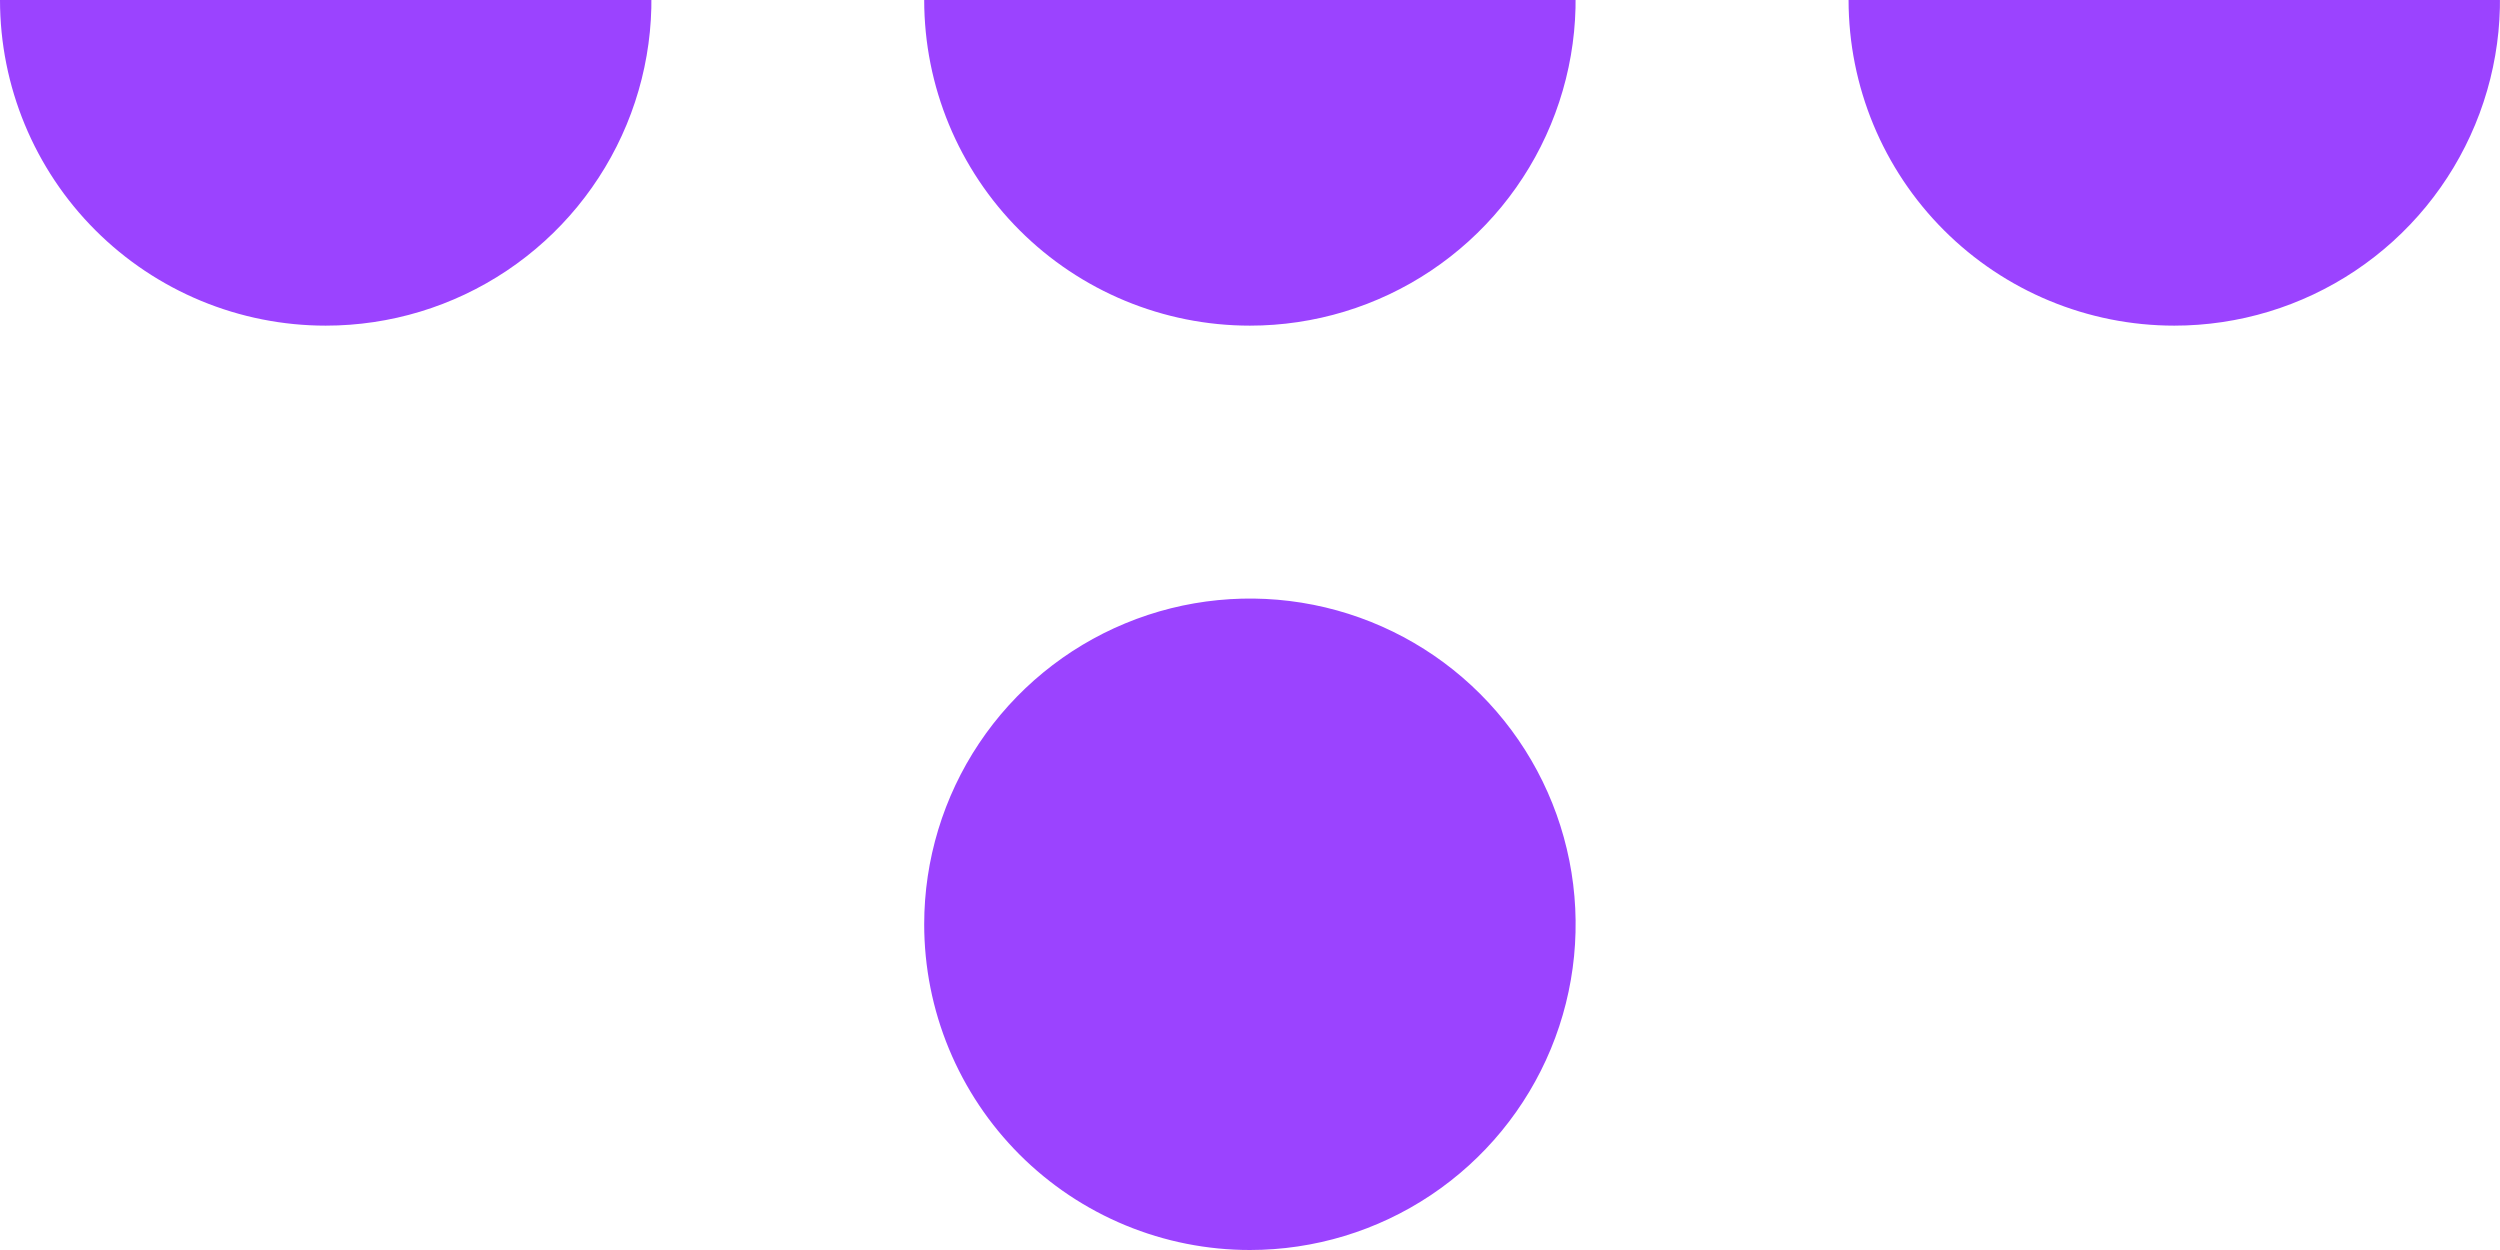 <svg width="140" height="70" viewBox="0 0 140 70" fill="none" xmlns="http://www.w3.org/2000/svg">
<path d="M69.995 18.236C73.602 18.236 77.129 17.167 80.128 15.162C83.128 13.158 85.466 10.309 86.846 6.976C88.227 3.644 88.588 -0.024 87.884 -3.562C87.18 -7.1 85.443 -10.351 82.892 -12.902C80.341 -15.452 77.091 -17.19 73.553 -17.893C70.015 -18.597 66.347 -18.236 63.014 -16.855C59.682 -15.475 56.833 -13.137 54.829 -10.137C52.824 -7.138 51.755 -3.611 51.755 -0.004C51.755 4.834 53.676 9.473 57.097 12.894C60.518 16.315 65.157 18.236 69.995 18.236Z" fill="#9B43FF"/>
<path d="M69.995 70C73.602 70 77.129 68.931 80.129 66.926C83.128 64.922 85.466 62.074 86.847 58.74C88.227 55.407 88.589 51.74 87.885 48.202C87.181 44.663 85.444 41.413 82.893 38.862C80.342 36.311 77.092 34.574 73.554 33.87C70.015 33.166 66.348 33.527 63.015 34.908C59.682 36.288 56.833 38.626 54.829 41.626C52.825 44.626 51.755 48.152 51.755 51.76C51.755 54.155 52.226 56.527 53.143 58.74C54.06 60.953 55.403 62.964 57.097 64.658C58.791 66.352 60.801 67.695 63.014 68.612C65.227 69.529 67.599 70 69.995 70Z" fill="#9B43FF"/>
<path d="M121.76 18.236C125.367 18.236 128.894 17.167 131.893 15.162C134.893 13.158 137.231 10.309 138.611 6.976C139.992 3.644 140.353 -0.024 139.649 -3.562C138.945 -7.1 137.208 -10.351 134.657 -12.902C132.106 -15.452 128.856 -17.19 125.318 -17.893C121.78 -18.597 118.112 -18.236 114.779 -16.855C111.446 -15.475 108.598 -13.137 106.594 -10.137C104.589 -7.138 103.52 -3.611 103.52 -0.004C103.52 4.834 105.441 9.473 108.862 12.894C112.283 16.315 116.922 18.236 121.76 18.236Z" fill="#9B43FF"/>
<path d="M18.24 18.236C21.848 18.236 25.374 17.167 28.374 15.162C31.373 13.158 33.711 10.309 35.092 6.976C36.472 3.644 36.834 -0.024 36.13 -3.562C35.426 -7.1 33.689 -10.351 31.138 -12.902C28.587 -15.452 25.337 -17.19 21.799 -17.893C18.26 -18.597 14.593 -18.236 11.26 -16.855C7.927 -15.475 5.078 -13.137 3.074 -10.137C1.07 -7.138 0 -3.611 0 -0.004C0 4.834 1.922 9.473 5.342 12.894C7.036 14.588 9.047 15.931 11.26 16.848C13.473 17.765 15.845 18.236 18.24 18.236Z" fill="#9B43FF"/>
</svg>
